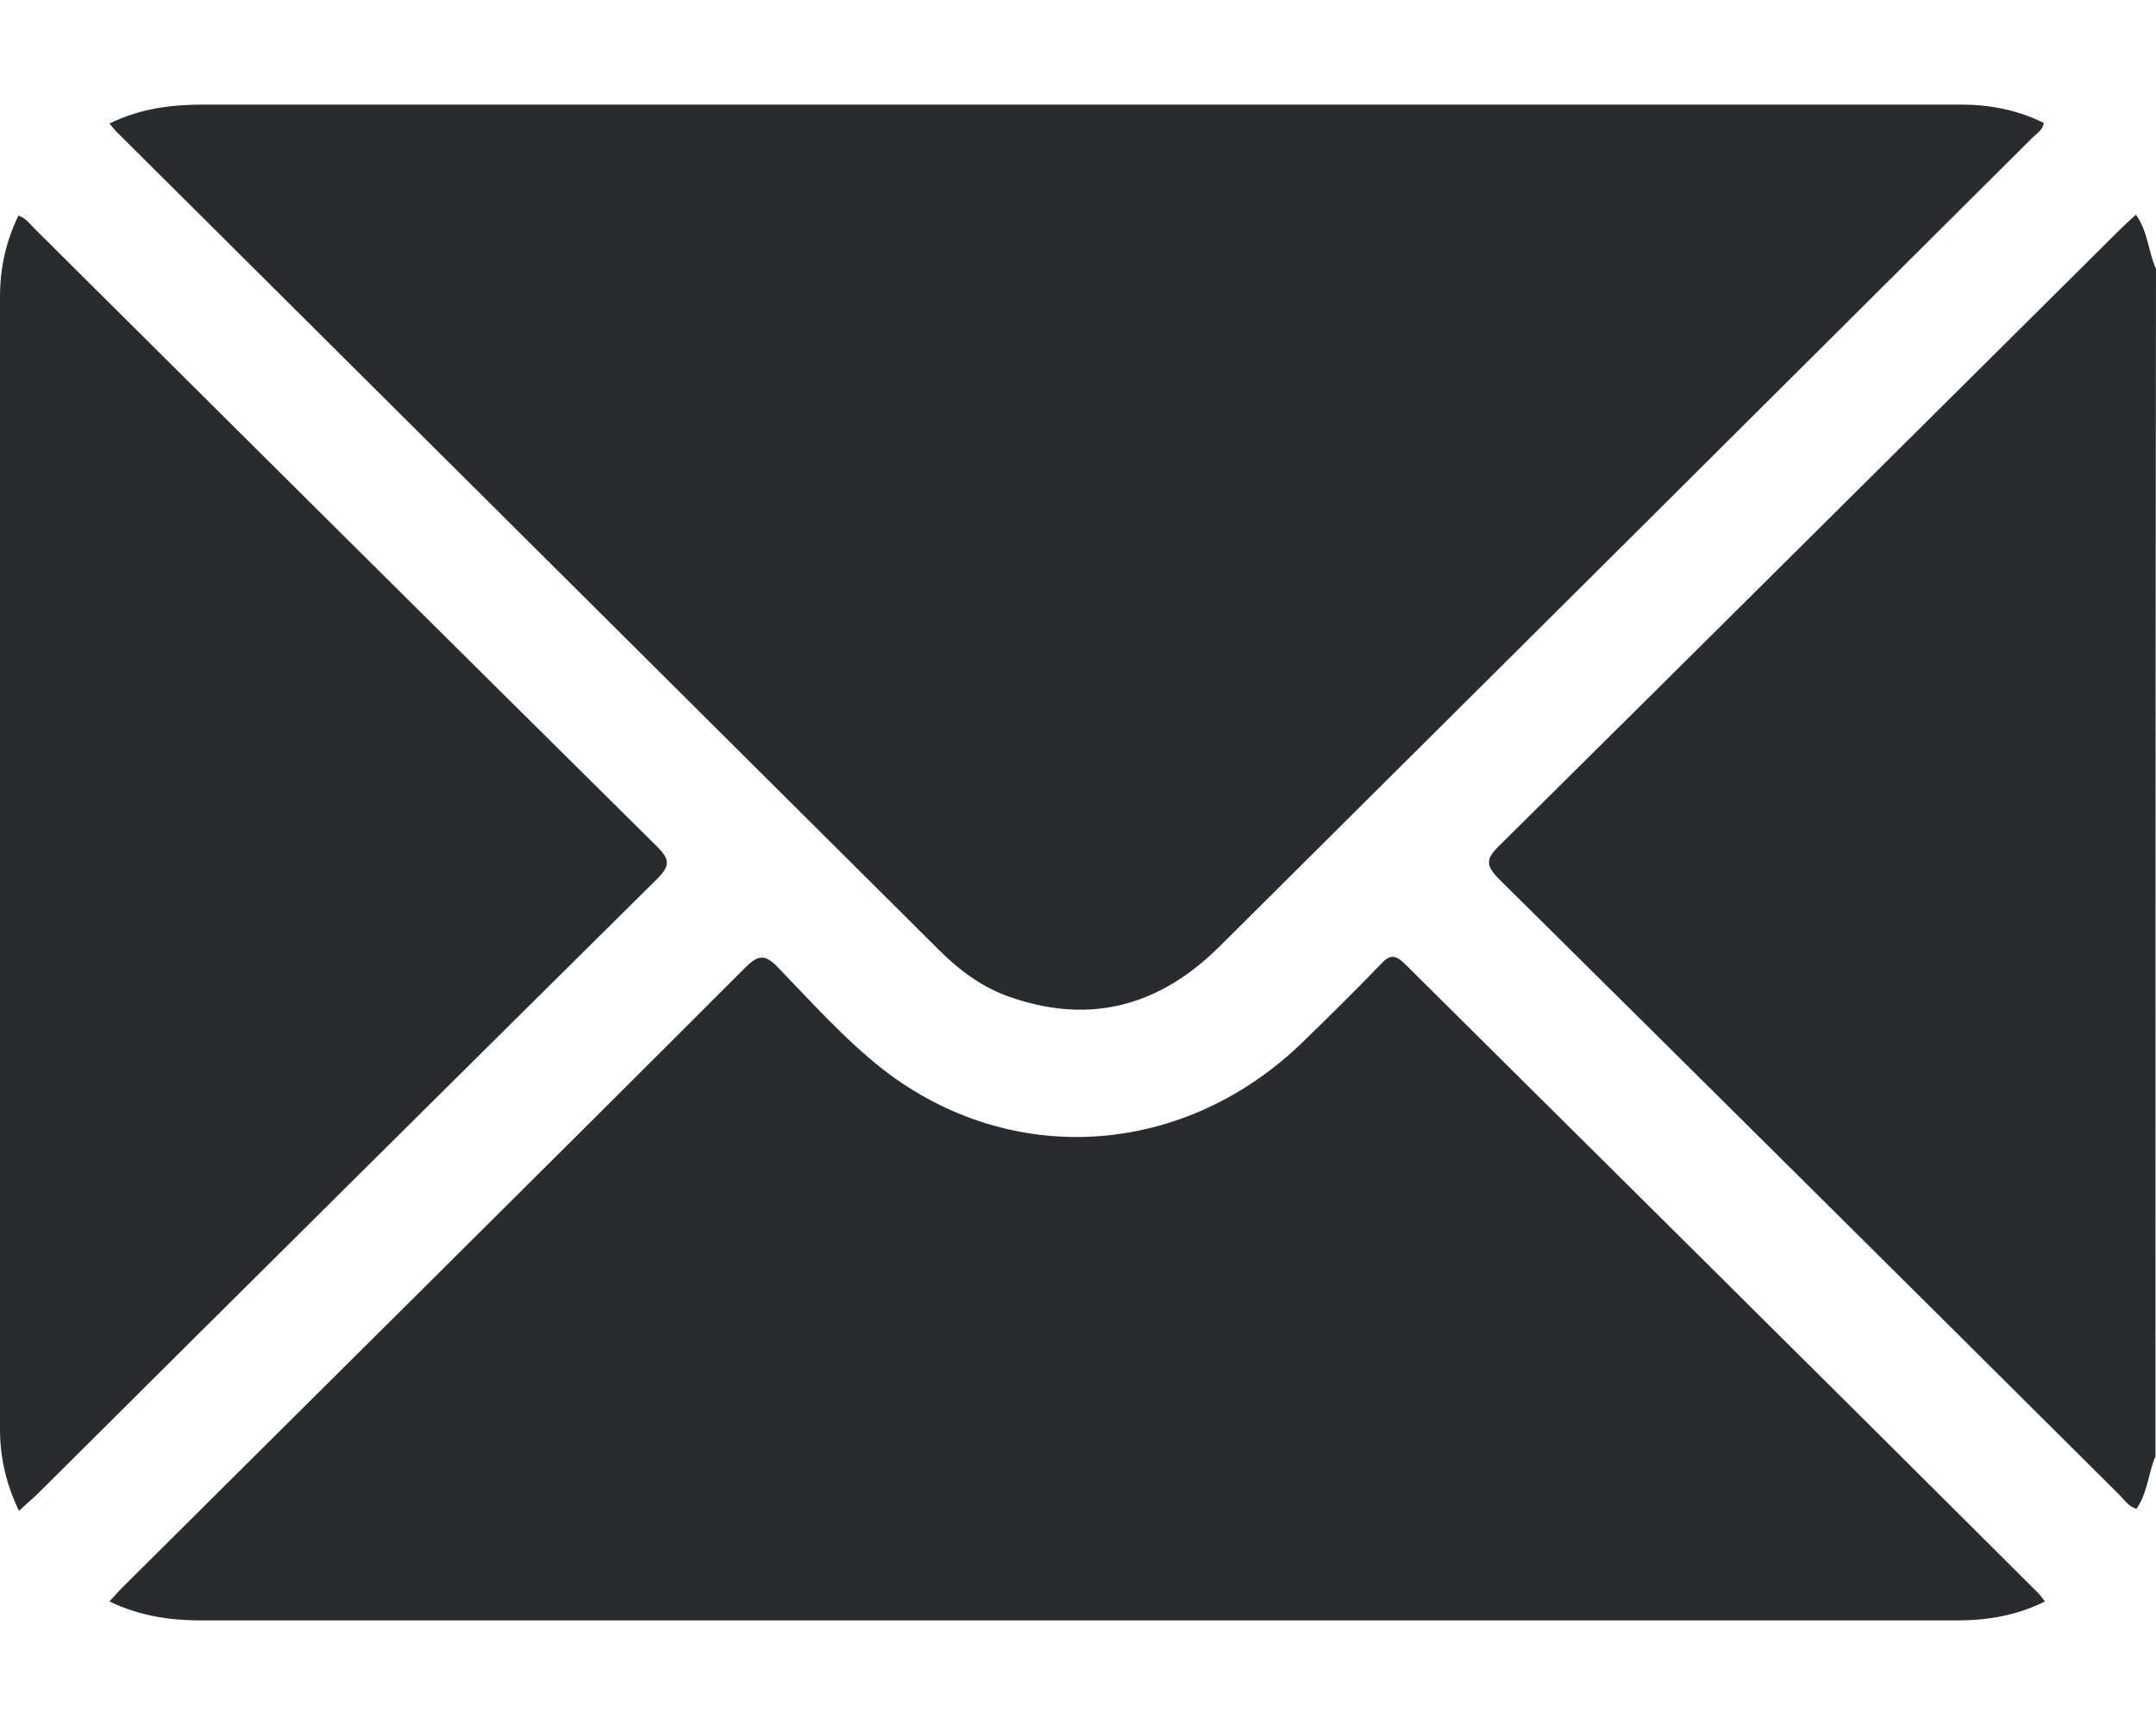 <svg width="20" height="16" viewBox="0 0 20 16" fill="none" xmlns="http://www.w3.org/2000/svg">
<path d="M19.995 13.507C19.927 13.668 19.922 13.848 19.819 13.995C19.746 13.975 19.707 13.912 19.658 13.863C17.745 11.959 15.826 10.055 13.908 8.156C13.781 8.029 13.781 7.966 13.908 7.844C15.826 5.945 17.74 4.041 19.658 2.137C19.707 2.088 19.761 2.04 19.814 1.991C19.927 2.152 19.927 2.332 20 2.494C19.995 6.165 19.995 9.835 19.995 13.507Z" fill="#292C2F"/>
<path d="M1.015 1.146C1.303 1.005 1.591 0.97 1.889 0.97C6.678 0.97 11.467 0.97 16.256 0.97C16.9 0.97 17.544 0.97 18.189 0.97C18.457 0.97 18.716 1.019 18.96 1.141C18.946 1.21 18.892 1.239 18.853 1.278C16.339 3.782 13.825 6.282 11.311 8.781C10.769 9.318 10.139 9.504 9.402 9.259C9.129 9.172 8.904 9.006 8.704 8.805C6.175 6.291 3.642 3.768 1.108 1.249C1.079 1.224 1.054 1.19 1.015 1.146Z" fill="#292C2F"/>
<path d="M1.015 14.854C1.069 14.795 1.113 14.746 1.157 14.703C3.075 12.794 4.999 10.89 6.912 8.976C7.03 8.859 7.093 8.845 7.215 8.971C7.532 9.299 7.835 9.64 8.196 9.923C9.392 10.846 10.998 10.734 12.101 9.65C12.341 9.416 12.575 9.186 12.805 8.947C12.887 8.859 12.936 8.845 13.034 8.942C14.987 10.88 16.944 12.818 18.892 14.761C18.921 14.785 18.941 14.82 18.97 14.854C18.706 14.986 18.433 15.03 18.15 15.03C16.802 15.03 15.455 15.03 14.108 15.03C10.027 15.03 5.946 15.03 1.87 15.03C1.582 15.03 1.299 14.991 1.015 14.854Z" fill="#292C2F"/>
<path d="M0.176 14.014C0.054 13.76 0 13.511 0 13.258C0 9.757 0 6.252 0 2.752C0 2.489 0.054 2.24 0.171 2C0.244 2.025 0.278 2.079 0.327 2.127C2.246 4.036 4.169 5.945 6.092 7.849C6.209 7.966 6.224 8.024 6.097 8.151C4.174 10.055 2.25 11.964 0.332 13.873C0.283 13.916 0.234 13.96 0.176 14.014Z" fill="#292C2F"/>
</svg>
